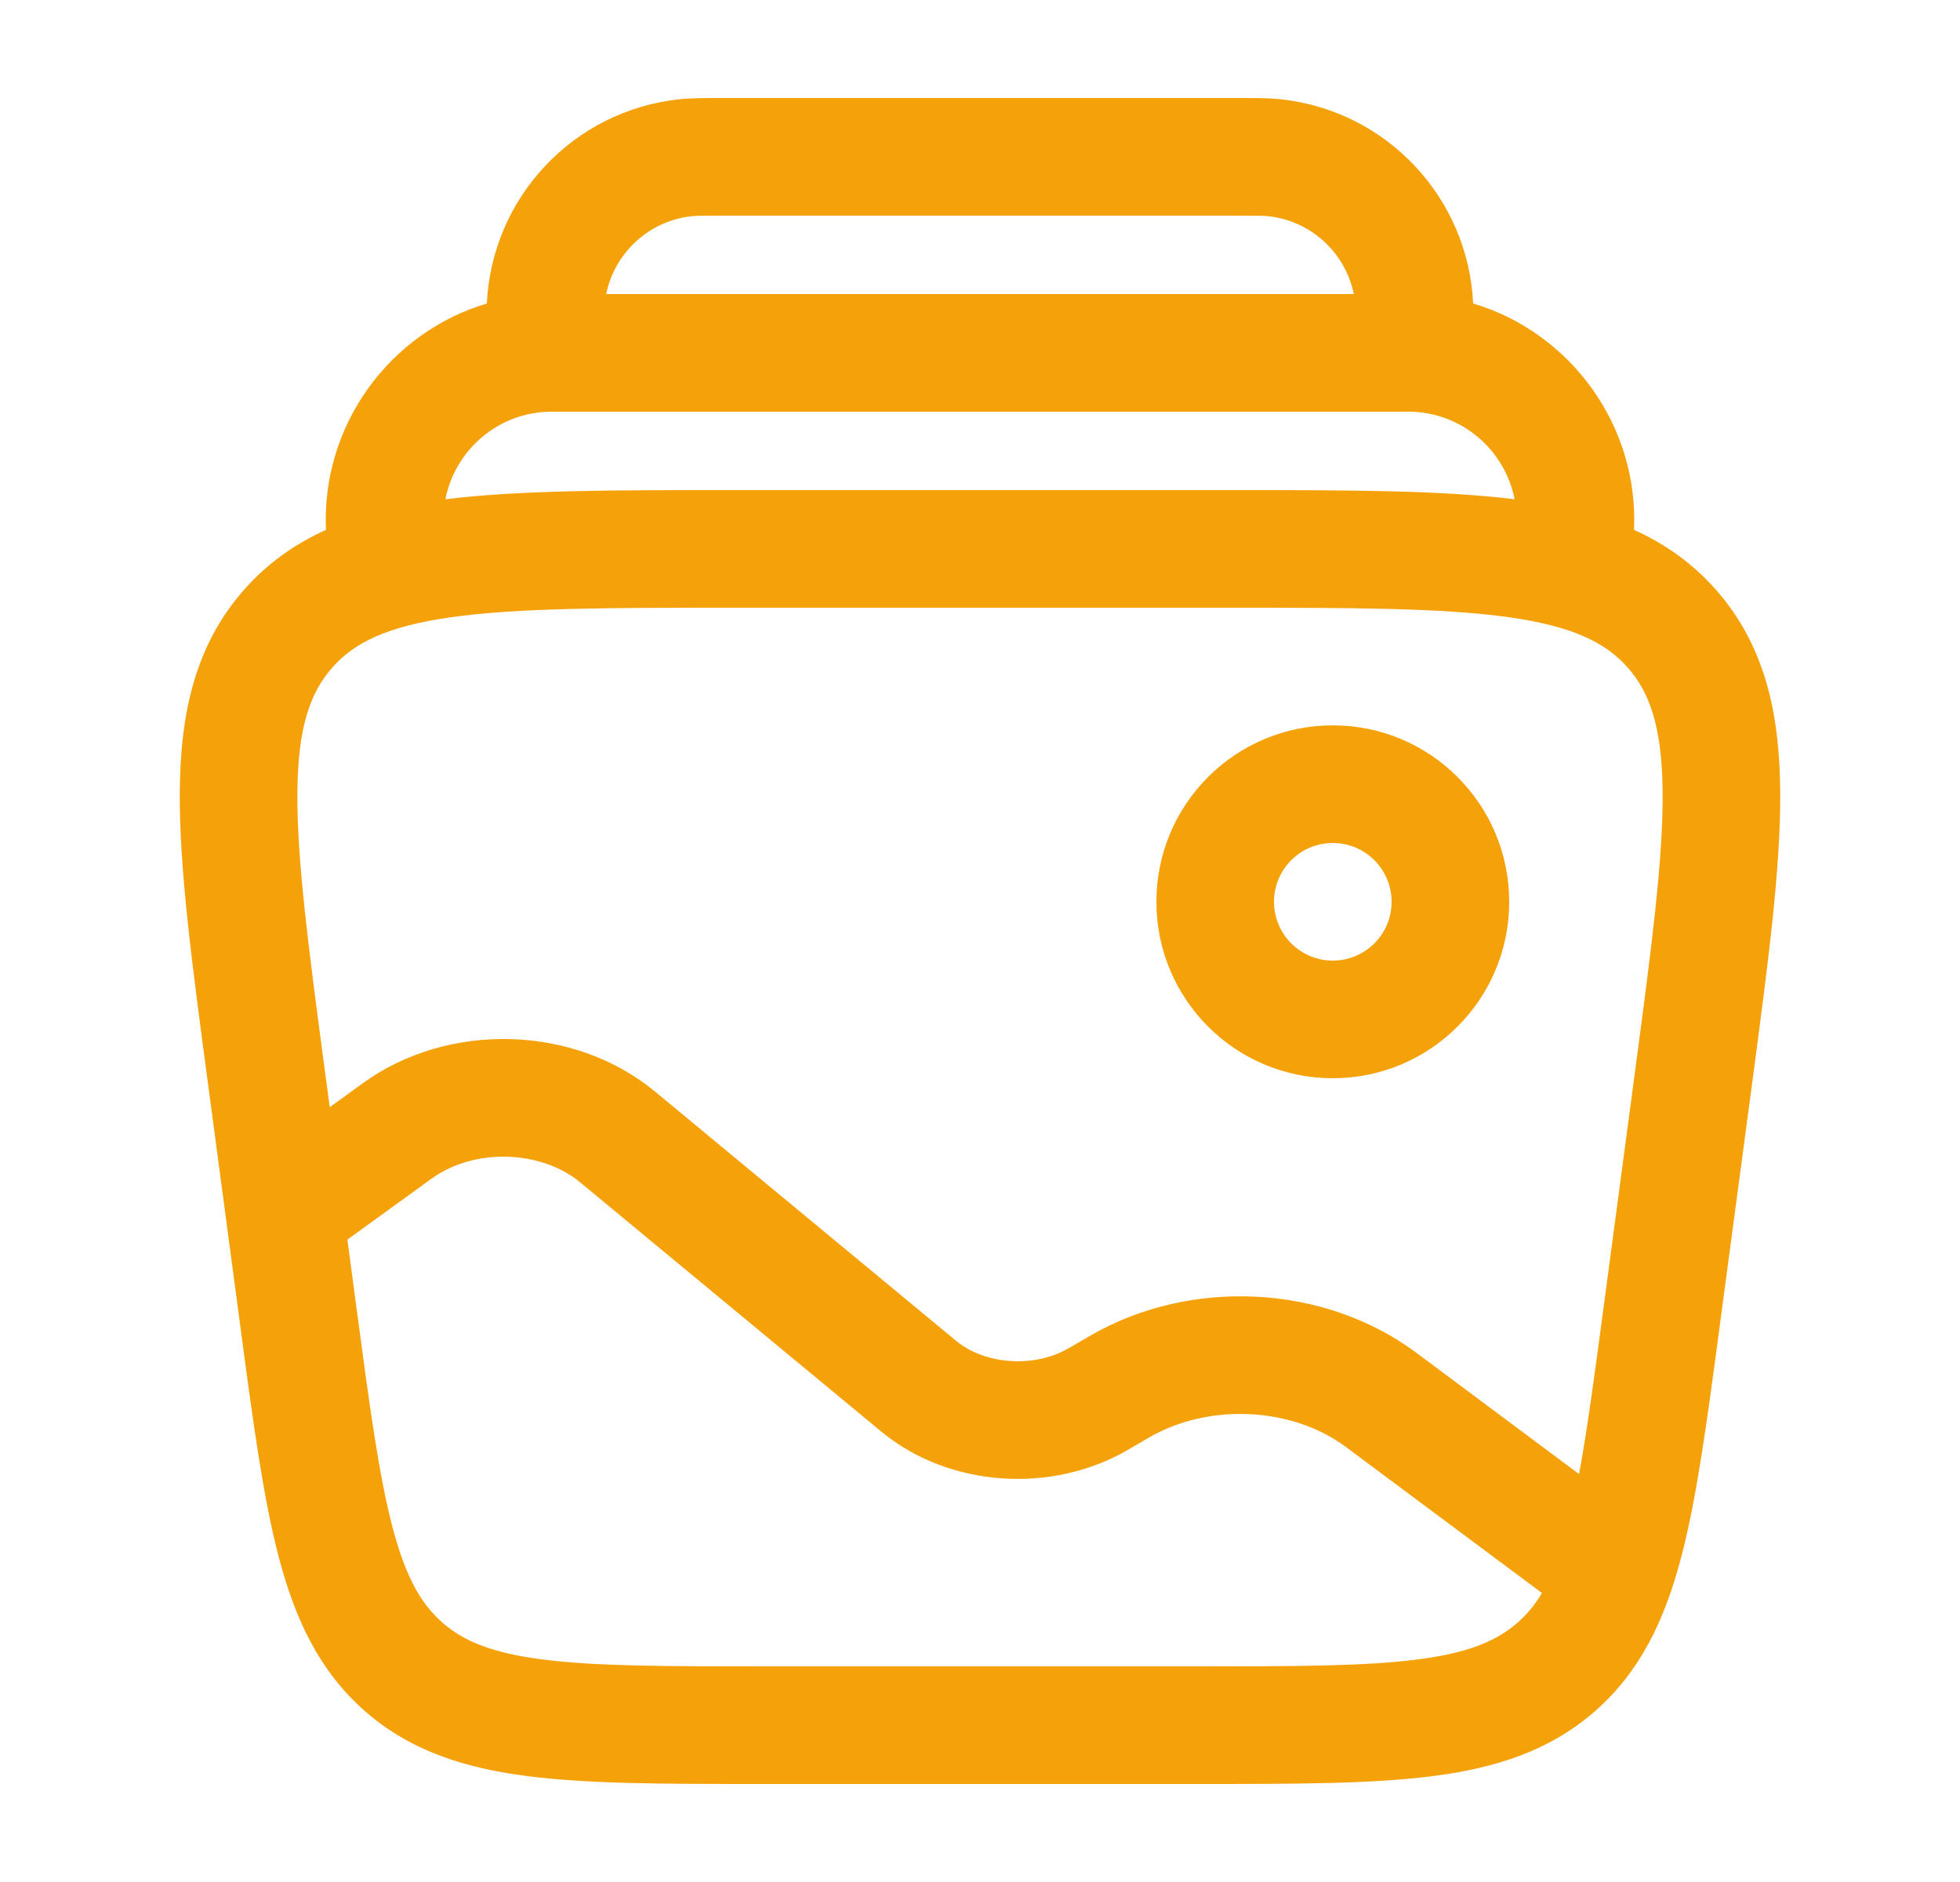 <svg width="25" height="24" viewBox="0 0 25 24" fill="none" xmlns="http://www.w3.org/2000/svg">
<path fill-rule="evenodd" clip-rule="evenodd" d="M9.199 1.25C9.213 1.25 9.227 1.25 9.241 1.25H15.759C15.773 1.25 15.787 1.25 15.8 1.25C16.02 1.25 16.189 1.25 16.336 1.266C17.69 1.411 18.727 2.523 18.79 3.87C20.032 4.241 20.902 5.425 20.842 6.757C21.24 6.937 21.593 7.185 21.895 7.53C22.511 8.234 22.7 9.095 22.707 10.101C22.714 11.072 22.55 12.302 22.346 13.834L21.931 16.942C21.771 18.14 21.642 19.11 21.441 19.869C21.232 20.659 20.923 21.314 20.344 21.822C19.764 22.329 19.074 22.548 18.263 22.651C17.484 22.75 16.506 22.75 15.297 22.75H9.703C8.494 22.75 7.516 22.75 6.737 22.651C5.926 22.548 5.236 22.329 4.656 21.822C4.077 21.314 3.768 20.659 3.559 19.869C3.358 19.11 3.229 18.14 3.069 16.942L2.655 13.834C2.45 12.302 2.286 11.072 2.293 10.101C2.3 9.095 2.489 8.234 3.105 7.53C3.407 7.185 3.76 6.937 4.158 6.757C4.098 5.425 4.967 4.241 6.21 3.87C6.273 2.523 7.309 1.411 8.664 1.266C8.811 1.25 8.98 1.25 9.199 1.25ZM7.732 3.75H17.268C17.161 3.226 16.726 2.816 16.176 2.757C16.12 2.751 16.04 2.75 15.759 2.75H9.241C8.96 2.75 8.88 2.751 8.824 2.757C8.274 2.816 7.839 3.226 7.732 3.75ZM5.681 6.367C6.623 6.25 7.82 6.25 9.294 6.25H15.706C17.18 6.25 18.377 6.25 19.319 6.367C19.197 5.741 18.645 5.25 17.962 5.25H7.038C6.355 5.25 5.803 5.741 5.681 6.367ZM5.755 7.871C4.931 7.987 4.514 8.198 4.234 8.518C3.954 8.838 3.799 9.279 3.793 10.111C3.787 10.965 3.935 12.09 4.149 13.694L4.206 14.119L4.627 13.814C5.715 13.026 7.322 13.065 8.356 13.921L12.194 17.098C12.557 17.398 13.182 17.454 13.633 17.192L13.9 17.037C15.176 16.294 16.886 16.373 18.064 17.25L20.141 18.798C20.244 18.242 20.336 17.559 20.451 16.694L20.851 13.694C21.065 12.09 21.213 10.965 21.207 10.111C21.201 9.279 21.046 8.838 20.766 8.518C20.486 8.198 20.069 7.987 19.245 7.871C18.399 7.752 17.265 7.75 15.647 7.75H9.353C7.735 7.75 6.601 7.752 5.755 7.871ZM19.668 20.315L17.168 18.453C16.485 17.944 15.425 17.885 14.654 18.333L14.387 18.489C13.415 19.054 12.104 18.971 11.238 18.254L7.399 15.077C6.901 14.665 6.05 14.636 5.507 15.029L4.431 15.808L4.549 16.694C4.717 17.954 4.835 18.828 5.009 19.485C5.177 20.121 5.375 20.457 5.644 20.693C5.913 20.928 6.273 21.08 6.926 21.163C7.599 21.249 8.482 21.25 9.753 21.25H15.247C16.518 21.25 17.401 21.249 18.074 21.163C18.727 21.08 19.087 20.928 19.356 20.693C19.472 20.591 19.575 20.471 19.668 20.315ZM17 10.75C16.586 10.75 16.25 11.086 16.25 11.5C16.25 11.914 16.586 12.25 17 12.25C17.414 12.25 17.75 11.914 17.75 11.5C17.75 11.086 17.414 10.75 17 10.75ZM14.75 11.5C14.75 10.257 15.757 9.25 17 9.25C18.243 9.25 19.25 10.257 19.25 11.5C19.25 12.743 18.243 13.75 17 13.75C15.757 13.75 14.75 12.743 14.75 11.5Z" fill="#F5A10A"/>
</svg>
